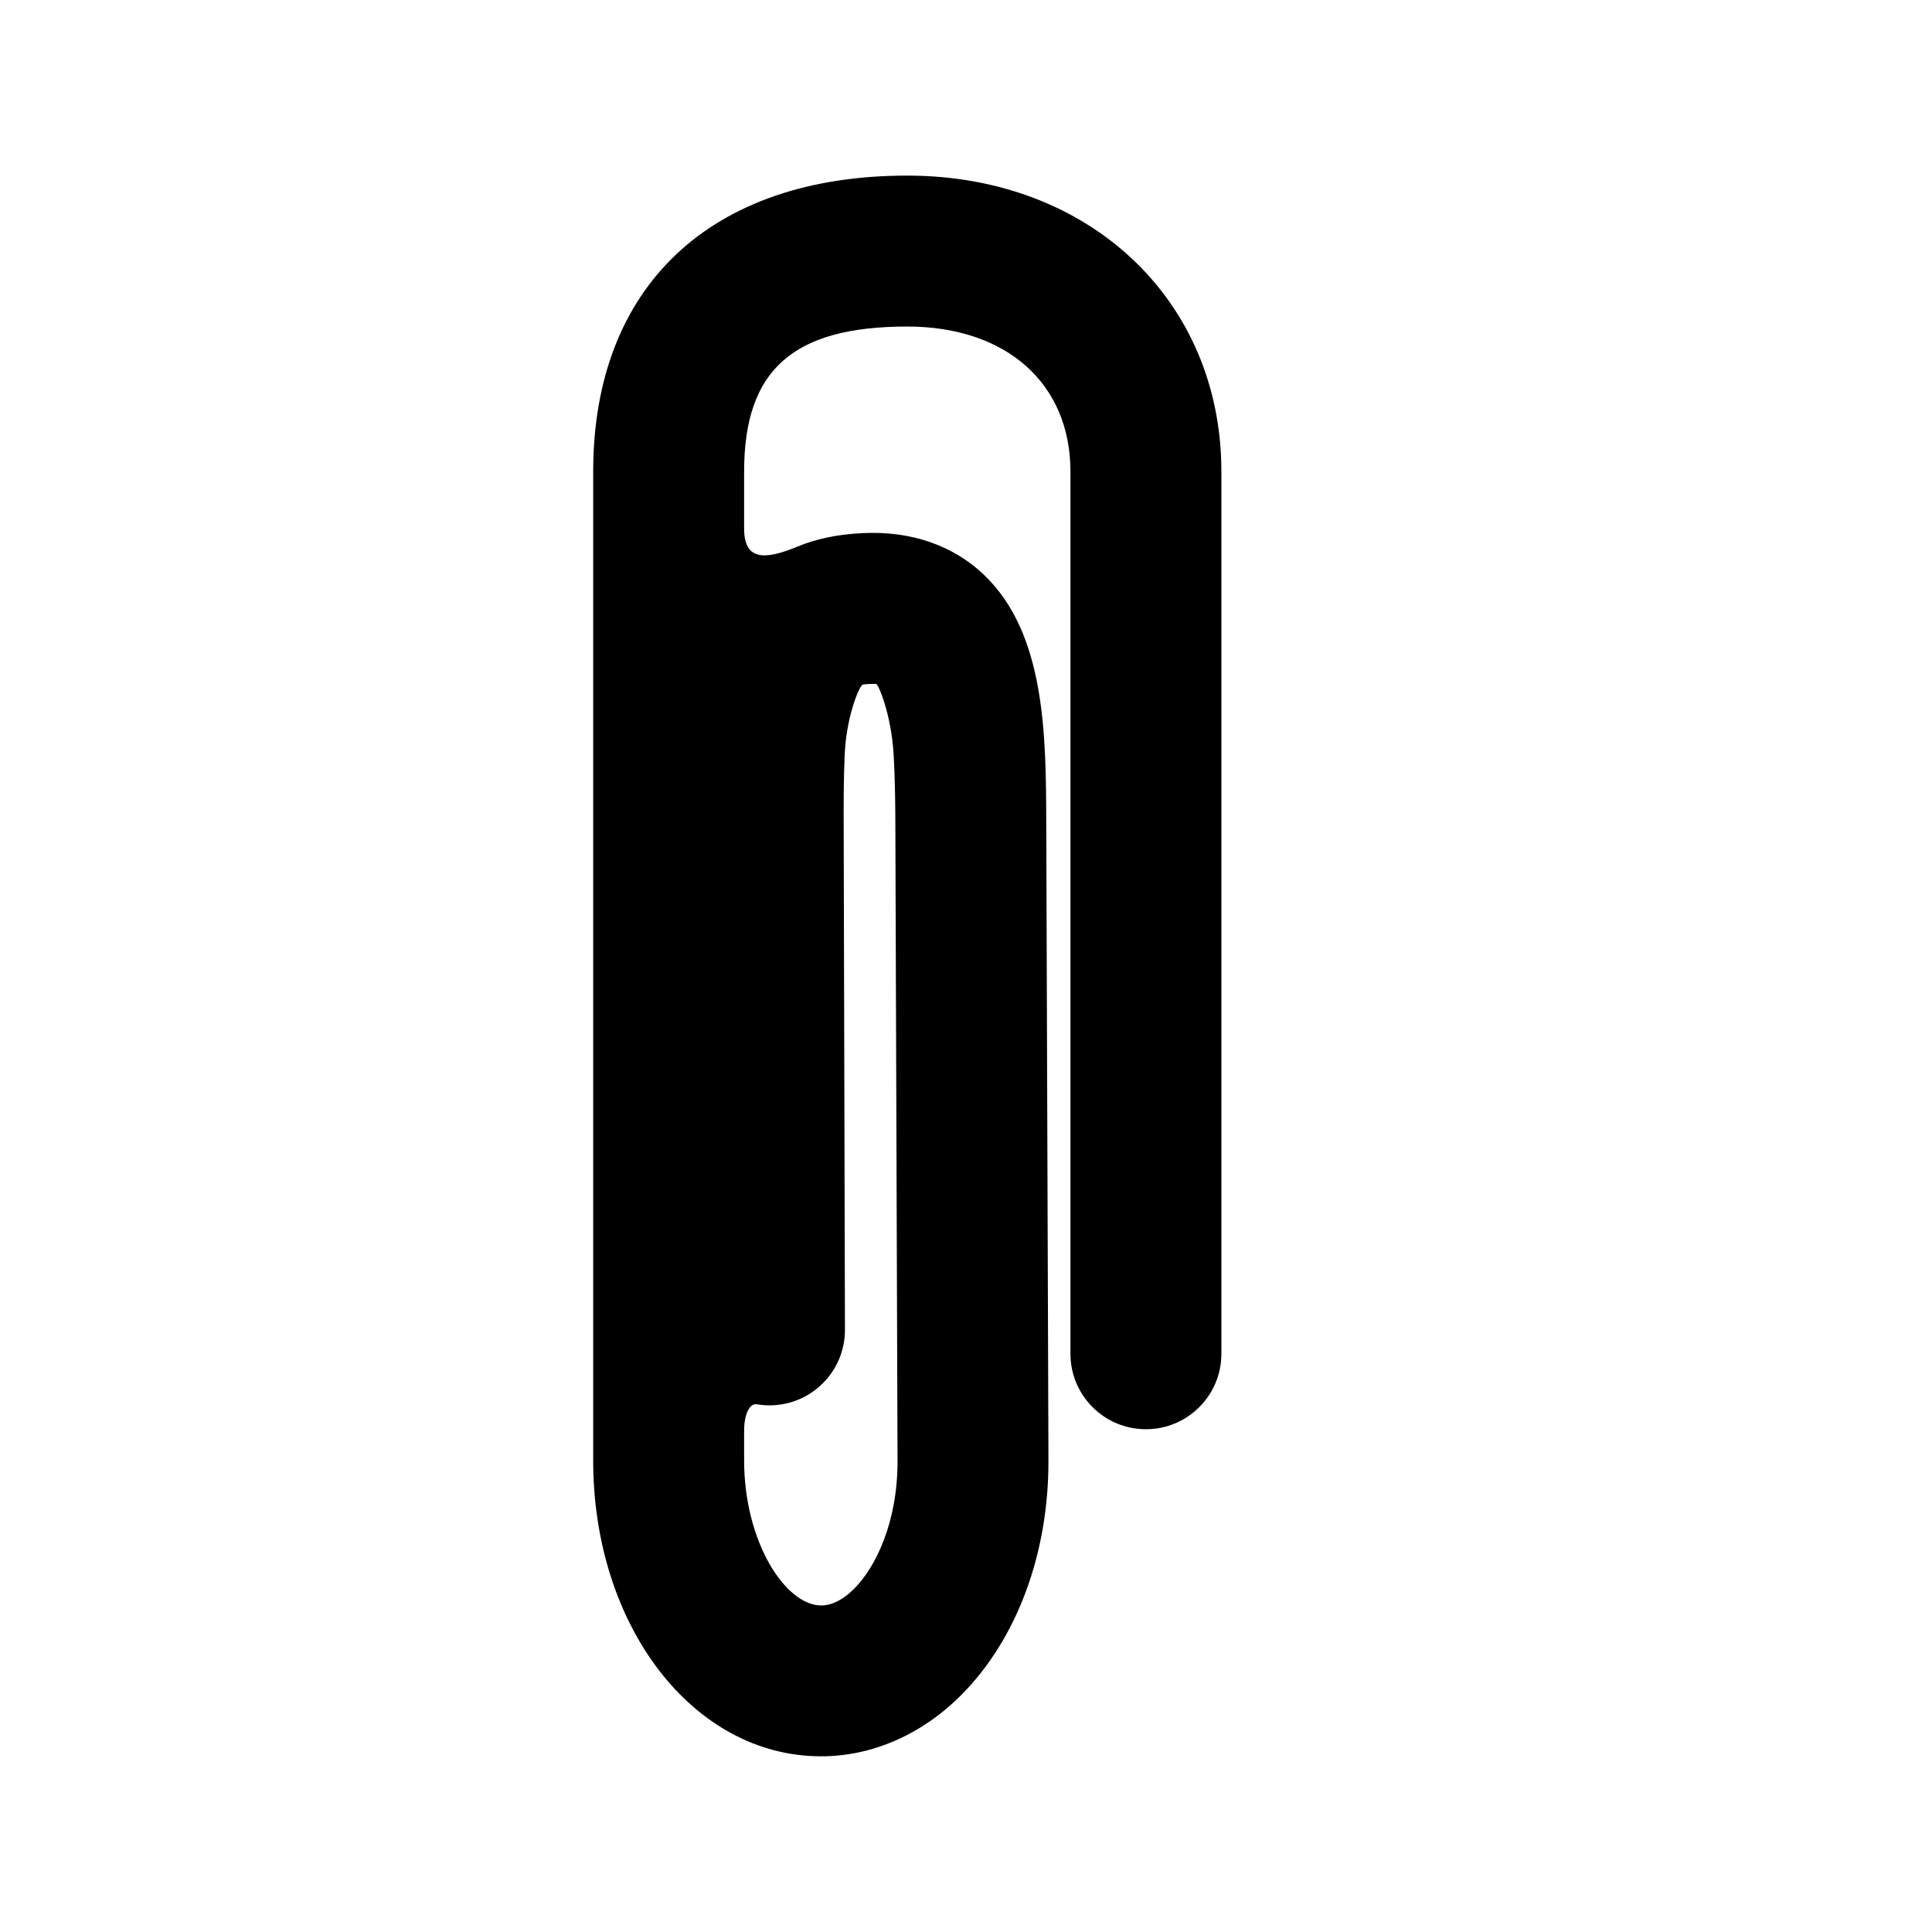 <?xml version="1.0" encoding="utf-8"?>
<!-- Generator: Adobe Illustrator 17.0.0, SVG Export Plug-In . SVG Version: 6.00 Build 0)  -->
<!DOCTYPE svg PUBLIC "-//W3C//DTD SVG 1.1//EN" "http://www.w3.org/Graphics/SVG/1.1/DTD/svg11.dtd">
<svg version="1.1" id="Capa_1" xmlns="http://www.w3.org/2000/svg" xmlns:xlink="http://www.w3.org/1999/xlink" x="0px" y="0px"
	 width="64px" height="64px" viewBox="0 0 64 64" enable-background="new 0 0 64 64" xml:space="preserve">
<g>
	<path d="M19.65,48.376V15.623c0-6.14,3.89-9.806,10.404-9.806c6.03,0,10.406,4.124,10.406,9.806v29.222c0,1.381-1.119,2.5-2.5,2.5
		c-1.381,0-2.5-1.119-2.5-2.5V15.623c0-2.919-2.122-4.806-5.406-4.806c-3.788,0-5.404,1.437-5.404,4.806c0,0,0,0.843,0,1.882
		c0,1.04,0.64,1.07,1.76,0.604c0.602-0.25,1.309-0.407,2.14-0.447c2.039-0.103,3.319,0.69,4.034,1.369
		c2.054,1.951,2.065,5.309,2.075,8.271l0.072,21.064c0.011,3.095-1.043,5.933-2.891,7.786c-1.304,1.308-2.95,2.028-4.638,2.028
		C22.968,58.182,19.65,53.875,19.65,48.376z M24.65,47.394v0.983c0,2.707,1.372,4.806,2.553,4.806c0.446,0,0.843-0.303,1.096-0.558
		c0.697-0.699,1.439-2.18,1.433-4.24l-0.072-21.064c-0.002-0.527-0.005-1.46-0.06-2.361c-0.078-1.302-0.507-2.3-0.573-2.303
		c-0.033-0.002-0.073-0.003-0.12-0.003c-0.035,0-0.073,0.001-0.116,0.003c-0.083,0.004-0.15,0.011-0.206,0.02
		c-0.111,0.017-0.544,1.029-0.603,2.309c-0.038,0.838-0.036,1.723-0.034,2.319l0.042,16.743c0.004,1.381-1.113,2.503-2.494,2.506
		c-0.147,0-0.29-0.012-0.428-0.036C24.833,46.479,24.65,46.851,24.65,47.394z"/>
</g>
</svg>
